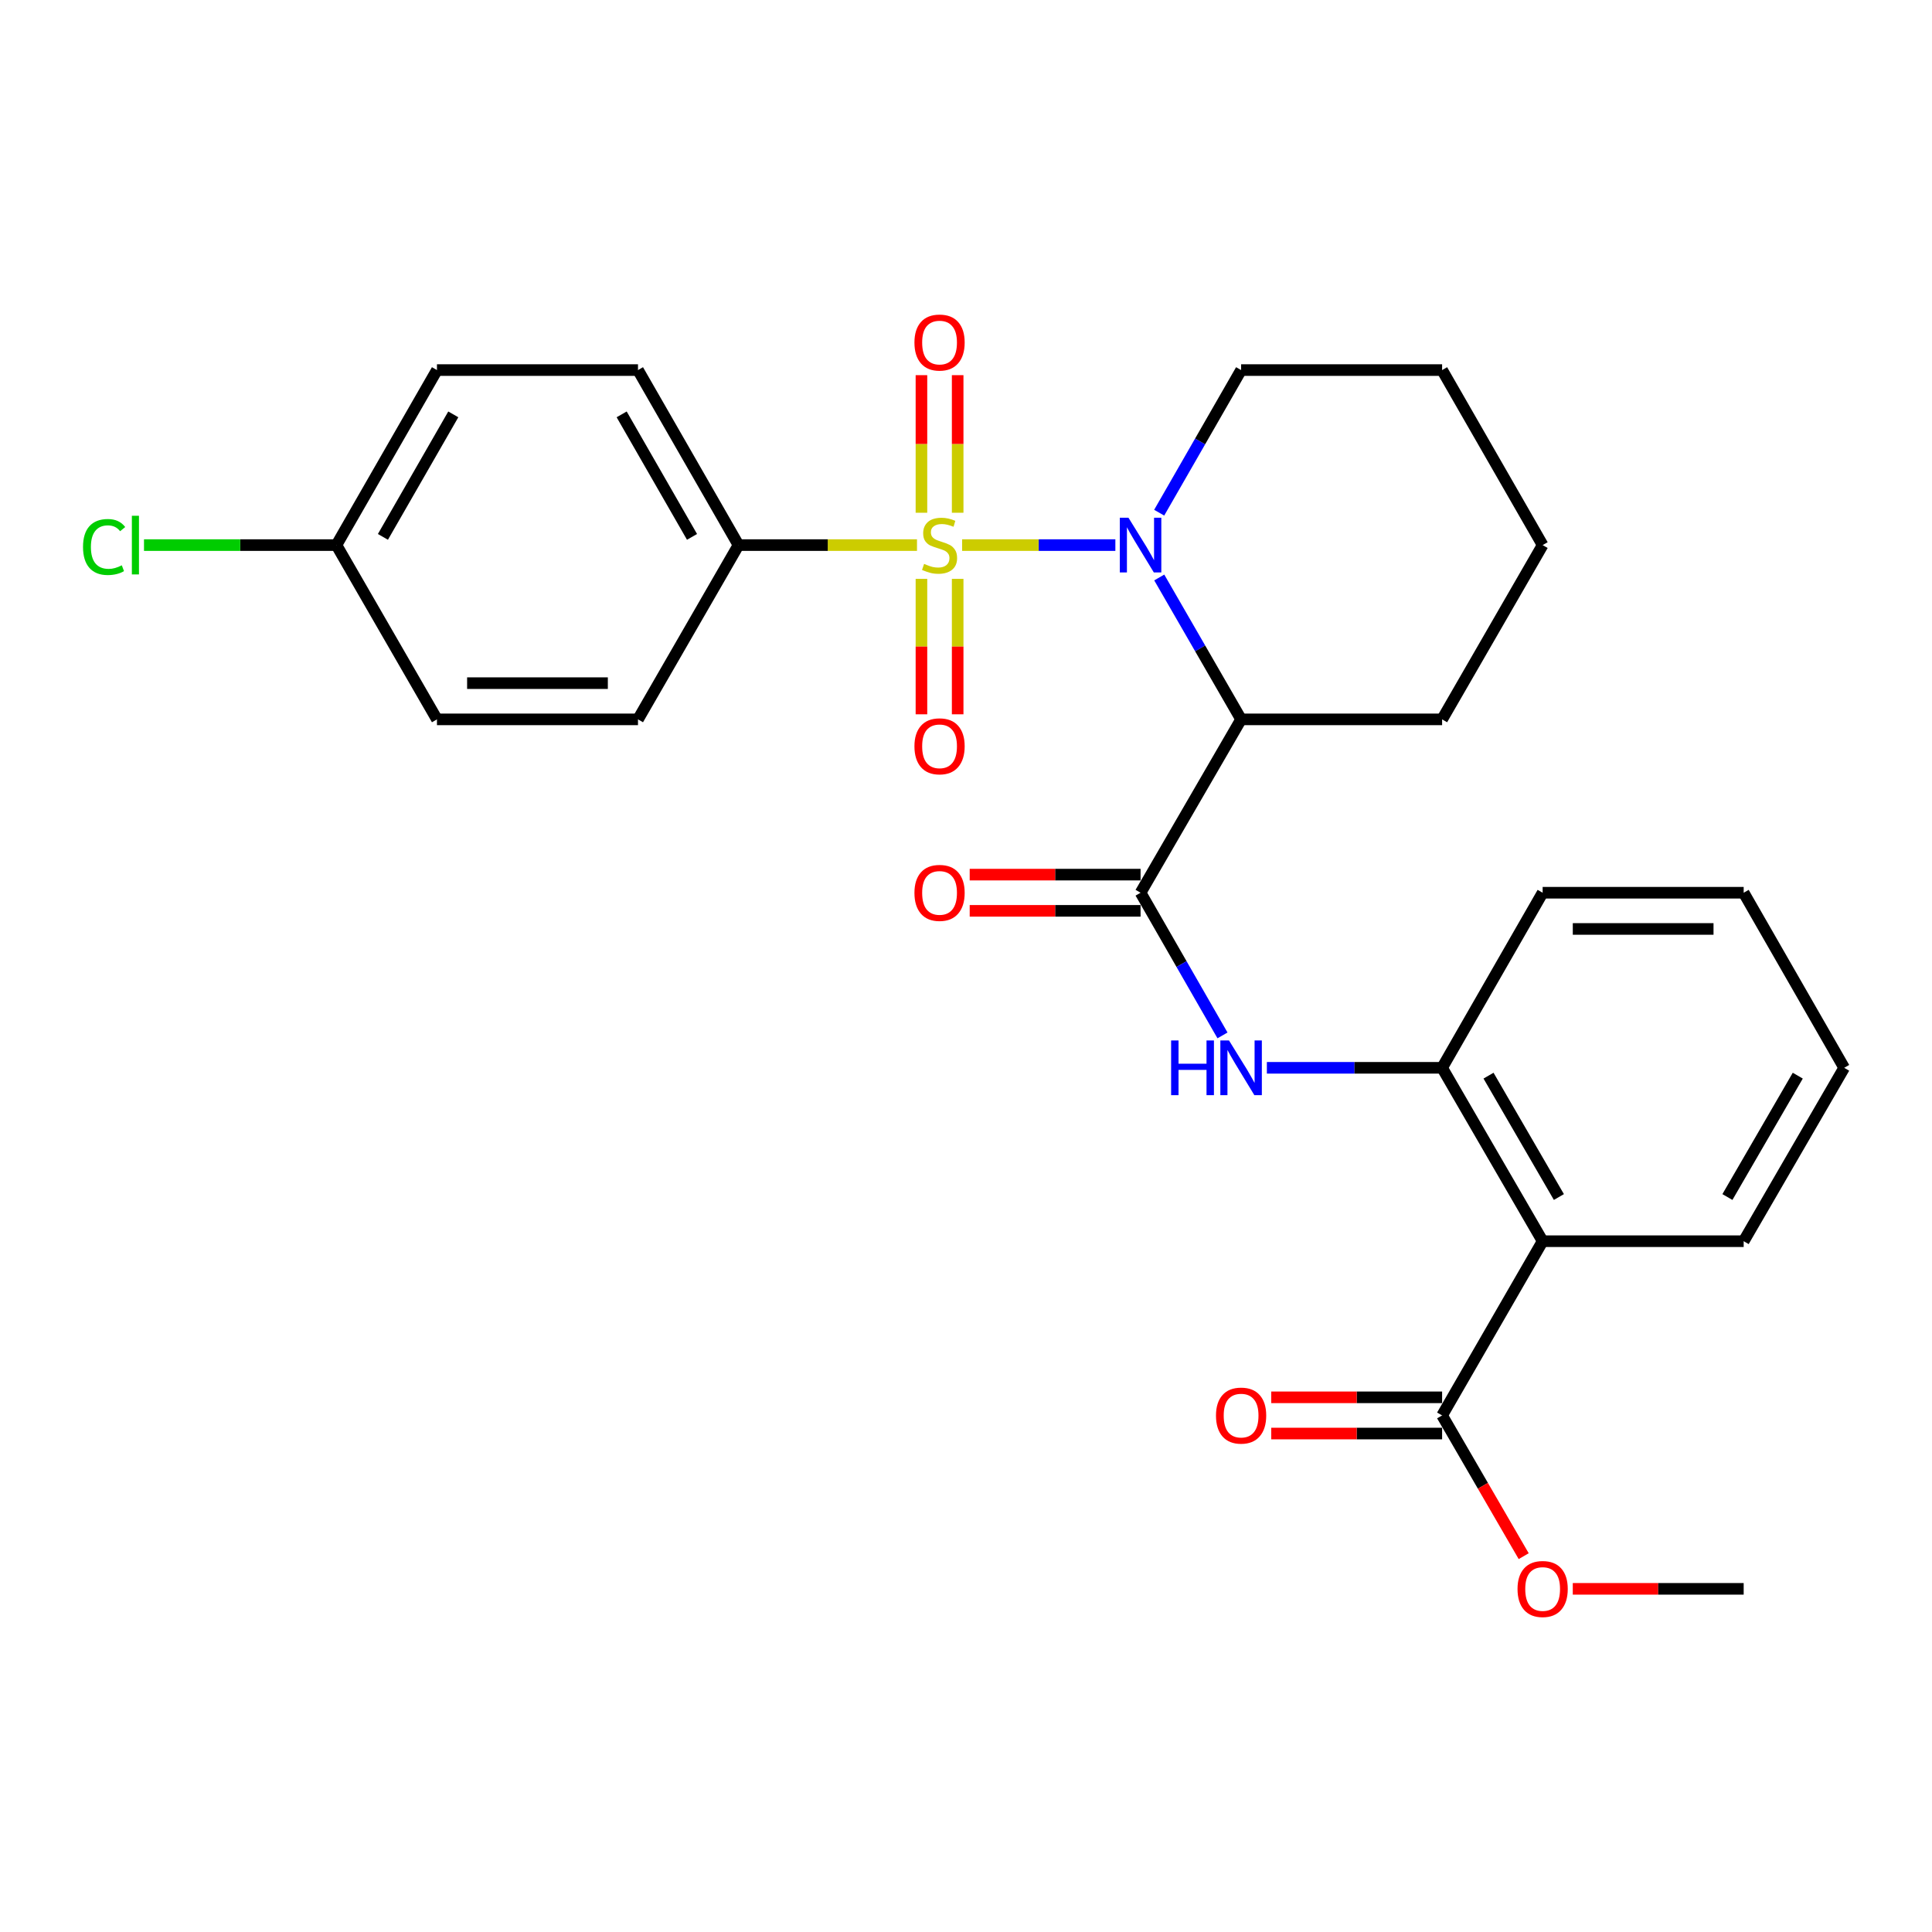 <?xml version='1.0' encoding='iso-8859-1'?>
<svg version='1.1' baseProfile='full'
              xmlns='http://www.w3.org/2000/svg'
                      xmlns:rdkit='http://www.rdkit.org/xml'
                      xmlns:xlink='http://www.w3.org/1999/xlink'
                  xml:space='preserve'
width='1000px' height='1000px' viewBox='0 0 1000 1000'>
<!-- END OF HEADER -->
<rect style='opacity:1.0;fill:#FFFFFF;stroke:none' width='1000' height='1000' x='0' y='0'> </rect>
<path class='bond-0' d='M 497.994,282.139 L 537.651,282.139' style='fill:none;fill-rule:evenodd;stroke:#CCCC00;stroke-width:6px;stroke-linecap:butt;stroke-linejoin:miter;stroke-opacity:1' />
<path class='bond-0' d='M 537.651,282.139 L 577.308,282.139' style='fill:none;fill-rule:evenodd;stroke:#0000FF;stroke-width:6px;stroke-linecap:butt;stroke-linejoin:miter;stroke-opacity:1' />
<path class='bond-7' d='M 474.631,282.139 L 428.439,282.139' style='fill:none;fill-rule:evenodd;stroke:#CCCC00;stroke-width:6px;stroke-linecap:butt;stroke-linejoin:miter;stroke-opacity:1' />
<path class='bond-7' d='M 428.439,282.139 L 382.247,282.139' style='fill:none;fill-rule:evenodd;stroke:#000000;stroke-width:6px;stroke-linecap:butt;stroke-linejoin:miter;stroke-opacity:1' />
<path class='bond-8' d='M 476.939,299.621 L 476.939,334.671' style='fill:none;fill-rule:evenodd;stroke:#CCCC00;stroke-width:6px;stroke-linecap:butt;stroke-linejoin:miter;stroke-opacity:1' />
<path class='bond-8' d='M 476.939,334.671 L 476.939,369.72' style='fill:none;fill-rule:evenodd;stroke:#FF0000;stroke-width:6px;stroke-linecap:butt;stroke-linejoin:miter;stroke-opacity:1' />
<path class='bond-8' d='M 495.686,299.621 L 495.686,334.671' style='fill:none;fill-rule:evenodd;stroke:#CCCC00;stroke-width:6px;stroke-linecap:butt;stroke-linejoin:miter;stroke-opacity:1' />
<path class='bond-8' d='M 495.686,334.671 L 495.686,369.72' style='fill:none;fill-rule:evenodd;stroke:#FF0000;stroke-width:6px;stroke-linecap:butt;stroke-linejoin:miter;stroke-opacity:1' />
<path class='bond-9' d='M 495.686,265.396 L 495.686,229.79' style='fill:none;fill-rule:evenodd;stroke:#CCCC00;stroke-width:6px;stroke-linecap:butt;stroke-linejoin:miter;stroke-opacity:1' />
<path class='bond-9' d='M 495.686,229.79 L 495.686,194.184' style='fill:none;fill-rule:evenodd;stroke:#FF0000;stroke-width:6px;stroke-linecap:butt;stroke-linejoin:miter;stroke-opacity:1' />
<path class='bond-9' d='M 476.939,265.396 L 476.939,229.79' style='fill:none;fill-rule:evenodd;stroke:#CCCC00;stroke-width:6px;stroke-linecap:butt;stroke-linejoin:miter;stroke-opacity:1' />
<path class='bond-9' d='M 476.939,229.79 L 476.939,194.184' style='fill:none;fill-rule:evenodd;stroke:#FF0000;stroke-width:6px;stroke-linecap:butt;stroke-linejoin:miter;stroke-opacity:1' />
<path class='bond-1' d='M 600.027,298.903 L 621.209,335.623' style='fill:none;fill-rule:evenodd;stroke:#0000FF;stroke-width:6px;stroke-linecap:butt;stroke-linejoin:miter;stroke-opacity:1' />
<path class='bond-1' d='M 621.209,335.623 L 642.39,372.343' style='fill:none;fill-rule:evenodd;stroke:#000000;stroke-width:6px;stroke-linecap:butt;stroke-linejoin:miter;stroke-opacity:1' />
<path class='bond-14' d='M 599.991,265.367 L 621.19,228.459' style='fill:none;fill-rule:evenodd;stroke:#0000FF;stroke-width:6px;stroke-linecap:butt;stroke-linejoin:miter;stroke-opacity:1' />
<path class='bond-14' d='M 621.19,228.459 L 642.39,191.55' style='fill:none;fill-rule:evenodd;stroke:#000000;stroke-width:6px;stroke-linecap:butt;stroke-linejoin:miter;stroke-opacity:1' />
<path class='bond-2' d='M 642.39,372.343 L 590.357,462.077' style='fill:none;fill-rule:evenodd;stroke:#000000;stroke-width:6px;stroke-linecap:butt;stroke-linejoin:miter;stroke-opacity:1' />
<path class='bond-17' d='M 642.39,372.343 L 746.435,372.343' style='fill:none;fill-rule:evenodd;stroke:#000000;stroke-width:6px;stroke-linecap:butt;stroke-linejoin:miter;stroke-opacity:1' />
<path class='bond-4' d='M 590.357,462.077 L 611.558,499.001' style='fill:none;fill-rule:evenodd;stroke:#000000;stroke-width:6px;stroke-linecap:butt;stroke-linejoin:miter;stroke-opacity:1' />
<path class='bond-4' d='M 611.558,499.001 L 632.76,535.925' style='fill:none;fill-rule:evenodd;stroke:#0000FF;stroke-width:6px;stroke-linecap:butt;stroke-linejoin:miter;stroke-opacity:1' />
<path class='bond-10' d='M 590.357,452.704 L 546.135,452.704' style='fill:none;fill-rule:evenodd;stroke:#000000;stroke-width:6px;stroke-linecap:butt;stroke-linejoin:miter;stroke-opacity:1' />
<path class='bond-10' d='M 546.135,452.704 L 501.914,452.704' style='fill:none;fill-rule:evenodd;stroke:#FF0000;stroke-width:6px;stroke-linecap:butt;stroke-linejoin:miter;stroke-opacity:1' />
<path class='bond-10' d='M 590.357,471.451 L 546.135,471.451' style='fill:none;fill-rule:evenodd;stroke:#000000;stroke-width:6px;stroke-linecap:butt;stroke-linejoin:miter;stroke-opacity:1' />
<path class='bond-10' d='M 546.135,471.451 L 501.914,471.451' style='fill:none;fill-rule:evenodd;stroke:#FF0000;stroke-width:6px;stroke-linecap:butt;stroke-linejoin:miter;stroke-opacity:1' />
<path class='bond-3' d='M 798.468,642.443 L 746.435,552.697' style='fill:none;fill-rule:evenodd;stroke:#000000;stroke-width:6px;stroke-linecap:butt;stroke-linejoin:miter;stroke-opacity:1' />
<path class='bond-3' d='M 806.881,619.578 L 770.458,556.756' style='fill:none;fill-rule:evenodd;stroke:#000000;stroke-width:6px;stroke-linecap:butt;stroke-linejoin:miter;stroke-opacity:1' />
<path class='bond-6' d='M 798.468,642.443 L 746.435,732.625' style='fill:none;fill-rule:evenodd;stroke:#000000;stroke-width:6px;stroke-linecap:butt;stroke-linejoin:miter;stroke-opacity:1' />
<path class='bond-21' d='M 798.468,642.443 L 902.523,642.443' style='fill:none;fill-rule:evenodd;stroke:#000000;stroke-width:6px;stroke-linecap:butt;stroke-linejoin:miter;stroke-opacity:1' />
<path class='bond-5' d='M 655.731,552.697 L 701.083,552.697' style='fill:none;fill-rule:evenodd;stroke:#0000FF;stroke-width:6px;stroke-linecap:butt;stroke-linejoin:miter;stroke-opacity:1' />
<path class='bond-5' d='M 701.083,552.697 L 746.435,552.697' style='fill:none;fill-rule:evenodd;stroke:#000000;stroke-width:6px;stroke-linecap:butt;stroke-linejoin:miter;stroke-opacity:1' />
<path class='bond-22' d='M 746.435,552.697 L 798.468,462.077' style='fill:none;fill-rule:evenodd;stroke:#000000;stroke-width:6px;stroke-linecap:butt;stroke-linejoin:miter;stroke-opacity:1' />
<path class='bond-11' d='M 746.435,723.252 L 702.213,723.252' style='fill:none;fill-rule:evenodd;stroke:#000000;stroke-width:6px;stroke-linecap:butt;stroke-linejoin:miter;stroke-opacity:1' />
<path class='bond-11' d='M 702.213,723.252 L 657.991,723.252' style='fill:none;fill-rule:evenodd;stroke:#FF0000;stroke-width:6px;stroke-linecap:butt;stroke-linejoin:miter;stroke-opacity:1' />
<path class='bond-11' d='M 746.435,741.999 L 702.213,741.999' style='fill:none;fill-rule:evenodd;stroke:#000000;stroke-width:6px;stroke-linecap:butt;stroke-linejoin:miter;stroke-opacity:1' />
<path class='bond-11' d='M 702.213,741.999 L 657.991,741.999' style='fill:none;fill-rule:evenodd;stroke:#FF0000;stroke-width:6px;stroke-linecap:butt;stroke-linejoin:miter;stroke-opacity:1' />
<path class='bond-15' d='M 746.435,732.625 L 767.549,769.046' style='fill:none;fill-rule:evenodd;stroke:#000000;stroke-width:6px;stroke-linecap:butt;stroke-linejoin:miter;stroke-opacity:1' />
<path class='bond-15' d='M 767.549,769.046 L 788.663,805.467' style='fill:none;fill-rule:evenodd;stroke:#FF0000;stroke-width:6px;stroke-linecap:butt;stroke-linejoin:miter;stroke-opacity:1' />
<path class='bond-12' d='M 382.247,282.139 L 330.224,191.55' style='fill:none;fill-rule:evenodd;stroke:#000000;stroke-width:6px;stroke-linecap:butt;stroke-linejoin:miter;stroke-opacity:1' />
<path class='bond-12' d='M 358.187,277.887 L 321.771,214.475' style='fill:none;fill-rule:evenodd;stroke:#000000;stroke-width:6px;stroke-linecap:butt;stroke-linejoin:miter;stroke-opacity:1' />
<path class='bond-13' d='M 382.247,282.139 L 330.224,372.343' style='fill:none;fill-rule:evenodd;stroke:#000000;stroke-width:6px;stroke-linecap:butt;stroke-linejoin:miter;stroke-opacity:1' />
<path class='bond-18' d='M 330.224,191.55 L 226.169,191.55' style='fill:none;fill-rule:evenodd;stroke:#000000;stroke-width:6px;stroke-linecap:butt;stroke-linejoin:miter;stroke-opacity:1' />
<path class='bond-19' d='M 330.224,372.343 L 226.169,372.343' style='fill:none;fill-rule:evenodd;stroke:#000000;stroke-width:6px;stroke-linecap:butt;stroke-linejoin:miter;stroke-opacity:1' />
<path class='bond-19' d='M 314.616,353.596 L 241.777,353.596' style='fill:none;fill-rule:evenodd;stroke:#000000;stroke-width:6px;stroke-linecap:butt;stroke-linejoin:miter;stroke-opacity:1' />
<path class='bond-24' d='M 642.39,191.55 L 746.435,191.55' style='fill:none;fill-rule:evenodd;stroke:#000000;stroke-width:6px;stroke-linecap:butt;stroke-linejoin:miter;stroke-opacity:1' />
<path class='bond-23' d='M 814.069,822.381 L 858.296,822.381' style='fill:none;fill-rule:evenodd;stroke:#FF0000;stroke-width:6px;stroke-linecap:butt;stroke-linejoin:miter;stroke-opacity:1' />
<path class='bond-23' d='M 858.296,822.381 L 902.523,822.381' style='fill:none;fill-rule:evenodd;stroke:#000000;stroke-width:6px;stroke-linecap:butt;stroke-linejoin:miter;stroke-opacity:1' />
<path class='bond-16' d='M 174.136,282.139 L 226.169,372.343' style='fill:none;fill-rule:evenodd;stroke:#000000;stroke-width:6px;stroke-linecap:butt;stroke-linejoin:miter;stroke-opacity:1' />
<path class='bond-20' d='M 174.136,282.139 L 124.334,282.139' style='fill:none;fill-rule:evenodd;stroke:#000000;stroke-width:6px;stroke-linecap:butt;stroke-linejoin:miter;stroke-opacity:1' />
<path class='bond-20' d='M 124.334,282.139 L 74.533,282.139' style='fill:none;fill-rule:evenodd;stroke:#00CC00;stroke-width:6px;stroke-linecap:butt;stroke-linejoin:miter;stroke-opacity:1' />
<path class='bond-28' d='M 174.136,282.139 L 226.169,191.55' style='fill:none;fill-rule:evenodd;stroke:#000000;stroke-width:6px;stroke-linecap:butt;stroke-linejoin:miter;stroke-opacity:1' />
<path class='bond-28' d='M 198.197,277.888 L 234.62,214.476' style='fill:none;fill-rule:evenodd;stroke:#000000;stroke-width:6px;stroke-linecap:butt;stroke-linejoin:miter;stroke-opacity:1' />
<path class='bond-29' d='M 746.435,372.343 L 798.468,282.139' style='fill:none;fill-rule:evenodd;stroke:#000000;stroke-width:6px;stroke-linecap:butt;stroke-linejoin:miter;stroke-opacity:1' />
<path class='bond-30' d='M 902.523,642.443 L 954.545,552.697' style='fill:none;fill-rule:evenodd;stroke:#000000;stroke-width:6px;stroke-linecap:butt;stroke-linejoin:miter;stroke-opacity:1' />
<path class='bond-30' d='M 894.107,619.579 L 930.523,556.758' style='fill:none;fill-rule:evenodd;stroke:#000000;stroke-width:6px;stroke-linecap:butt;stroke-linejoin:miter;stroke-opacity:1' />
<path class='bond-27' d='M 798.468,462.077 L 902.523,462.077' style='fill:none;fill-rule:evenodd;stroke:#000000;stroke-width:6px;stroke-linecap:butt;stroke-linejoin:miter;stroke-opacity:1' />
<path class='bond-27' d='M 814.076,480.824 L 886.915,480.824' style='fill:none;fill-rule:evenodd;stroke:#000000;stroke-width:6px;stroke-linecap:butt;stroke-linejoin:miter;stroke-opacity:1' />
<path class='bond-25' d='M 746.435,191.55 L 798.468,282.139' style='fill:none;fill-rule:evenodd;stroke:#000000;stroke-width:6px;stroke-linecap:butt;stroke-linejoin:miter;stroke-opacity:1' />
<path class='bond-26' d='M 954.545,552.697 L 902.523,462.077' style='fill:none;fill-rule:evenodd;stroke:#000000;stroke-width:6px;stroke-linecap:butt;stroke-linejoin:miter;stroke-opacity:1' />
<path  class='atom-0' d='M 478.312 291.859
Q 478.632 291.979, 479.952 292.539
Q 481.272 293.099, 482.712 293.459
Q 484.192 293.779, 485.632 293.779
Q 488.312 293.779, 489.872 292.499
Q 491.432 291.179, 491.432 288.899
Q 491.432 287.339, 490.632 286.379
Q 489.872 285.419, 488.672 284.899
Q 487.472 284.379, 485.472 283.779
Q 482.952 283.019, 481.432 282.299
Q 479.952 281.579, 478.872 280.059
Q 477.832 278.539, 477.832 275.979
Q 477.832 272.419, 480.232 270.219
Q 482.672 268.019, 487.472 268.019
Q 490.752 268.019, 494.472 269.579
L 493.552 272.659
Q 490.152 271.259, 487.592 271.259
Q 484.832 271.259, 483.312 272.419
Q 481.792 273.539, 481.832 275.499
Q 481.832 277.019, 482.592 277.939
Q 483.392 278.859, 484.512 279.379
Q 485.672 279.899, 487.592 280.499
Q 490.152 281.299, 491.672 282.099
Q 493.192 282.899, 494.272 284.539
Q 495.392 286.139, 495.392 288.899
Q 495.392 292.819, 492.752 294.939
Q 490.152 297.019, 485.792 297.019
Q 483.272 297.019, 481.352 296.459
Q 479.472 295.939, 477.232 295.019
L 478.312 291.859
' fill='#CCCC00'/>
<path  class='atom-1' d='M 584.097 267.979
L 593.377 282.979
Q 594.297 284.459, 595.777 287.139
Q 597.257 289.819, 597.337 289.979
L 597.337 267.979
L 601.097 267.979
L 601.097 296.299
L 597.217 296.299
L 587.257 279.899
Q 586.097 277.979, 584.857 275.779
Q 583.657 273.579, 583.297 272.899
L 583.297 296.299
L 579.617 296.299
L 579.617 267.979
L 584.097 267.979
' fill='#0000FF'/>
<path  class='atom-5' d='M 606.17 538.537
L 610.01 538.537
L 610.01 550.577
L 624.49 550.577
L 624.49 538.537
L 628.33 538.537
L 628.33 566.857
L 624.49 566.857
L 624.49 553.777
L 610.01 553.777
L 610.01 566.857
L 606.17 566.857
L 606.17 538.537
' fill='#0000FF'/>
<path  class='atom-5' d='M 636.13 538.537
L 645.41 553.537
Q 646.33 555.017, 647.81 557.697
Q 649.29 560.377, 649.37 560.537
L 649.37 538.537
L 653.13 538.537
L 653.13 566.857
L 649.25 566.857
L 639.29 550.457
Q 638.13 548.537, 636.89 546.337
Q 635.69 544.137, 635.33 543.457
L 635.33 566.857
L 631.65 566.857
L 631.65 538.537
L 636.13 538.537
' fill='#0000FF'/>
<path  class='atom-9' d='M 473.312 386.285
Q 473.312 379.485, 476.672 375.685
Q 480.032 371.885, 486.312 371.885
Q 492.592 371.885, 495.952 375.685
Q 499.312 379.485, 499.312 386.285
Q 499.312 393.165, 495.912 397.085
Q 492.512 400.965, 486.312 400.965
Q 480.072 400.965, 476.672 397.085
Q 473.312 393.205, 473.312 386.285
M 486.312 397.765
Q 490.632 397.765, 492.952 394.885
Q 495.312 391.965, 495.312 386.285
Q 495.312 380.725, 492.952 377.925
Q 490.632 375.085, 486.312 375.085
Q 481.992 375.085, 479.632 377.885
Q 477.312 380.685, 477.312 386.285
Q 477.312 392.005, 479.632 394.885
Q 481.992 397.765, 486.312 397.765
' fill='#FF0000'/>
<path  class='atom-10' d='M 473.312 177.299
Q 473.312 170.499, 476.672 166.699
Q 480.032 162.899, 486.312 162.899
Q 492.592 162.899, 495.952 166.699
Q 499.312 170.499, 499.312 177.299
Q 499.312 184.179, 495.912 188.099
Q 492.512 191.979, 486.312 191.979
Q 480.072 191.979, 476.672 188.099
Q 473.312 184.219, 473.312 177.299
M 486.312 188.779
Q 490.632 188.779, 492.952 185.899
Q 495.312 182.979, 495.312 177.299
Q 495.312 171.739, 492.952 168.939
Q 490.632 166.099, 486.312 166.099
Q 481.992 166.099, 479.632 168.899
Q 477.312 171.699, 477.312 177.299
Q 477.312 183.019, 479.632 185.899
Q 481.992 188.779, 486.312 188.779
' fill='#FF0000'/>
<path  class='atom-11' d='M 473.312 462.157
Q 473.312 455.357, 476.672 451.557
Q 480.032 447.757, 486.312 447.757
Q 492.592 447.757, 495.952 451.557
Q 499.312 455.357, 499.312 462.157
Q 499.312 469.037, 495.912 472.957
Q 492.512 476.837, 486.312 476.837
Q 480.072 476.837, 476.672 472.957
Q 473.312 469.077, 473.312 462.157
M 486.312 473.637
Q 490.632 473.637, 492.952 470.757
Q 495.312 467.837, 495.312 462.157
Q 495.312 456.597, 492.952 453.797
Q 490.632 450.957, 486.312 450.957
Q 481.992 450.957, 479.632 453.757
Q 477.312 456.557, 477.312 462.157
Q 477.312 467.877, 479.632 470.757
Q 481.992 473.637, 486.312 473.637
' fill='#FF0000'/>
<path  class='atom-12' d='M 629.39 732.705
Q 629.39 725.905, 632.75 722.105
Q 636.11 718.305, 642.39 718.305
Q 648.67 718.305, 652.03 722.105
Q 655.39 725.905, 655.39 732.705
Q 655.39 739.585, 651.99 743.505
Q 648.59 747.385, 642.39 747.385
Q 636.15 747.385, 632.75 743.505
Q 629.39 739.625, 629.39 732.705
M 642.39 744.185
Q 646.71 744.185, 649.03 741.305
Q 651.39 738.385, 651.39 732.705
Q 651.39 727.145, 649.03 724.345
Q 646.71 721.505, 642.39 721.505
Q 638.07 721.505, 635.71 724.305
Q 633.39 727.105, 633.39 732.705
Q 633.39 738.425, 635.71 741.305
Q 638.07 744.185, 642.39 744.185
' fill='#FF0000'/>
<path  class='atom-16' d='M 785.468 822.461
Q 785.468 815.661, 788.828 811.861
Q 792.188 808.061, 798.468 808.061
Q 804.748 808.061, 808.108 811.861
Q 811.468 815.661, 811.468 822.461
Q 811.468 829.341, 808.068 833.261
Q 804.668 837.141, 798.468 837.141
Q 792.228 837.141, 788.828 833.261
Q 785.468 829.381, 785.468 822.461
M 798.468 833.941
Q 802.788 833.941, 805.108 831.061
Q 807.468 828.141, 807.468 822.461
Q 807.468 816.901, 805.108 814.101
Q 802.788 811.261, 798.468 811.261
Q 794.148 811.261, 791.788 814.061
Q 789.468 816.861, 789.468 822.461
Q 789.468 828.181, 791.788 831.061
Q 794.148 833.941, 798.468 833.941
' fill='#FF0000'/>
<path  class='atom-21' d='M 42.971 283.119
Q 42.971 276.079, 46.251 272.399
Q 49.571 268.679, 55.851 268.679
Q 61.691 268.679, 64.811 272.799
L 62.171 274.959
Q 59.891 271.959, 55.851 271.959
Q 51.571 271.959, 49.291 274.839
Q 47.051 277.679, 47.051 283.119
Q 47.051 288.719, 49.371 291.599
Q 51.731 294.479, 56.291 294.479
Q 59.411 294.479, 63.051 292.599
L 64.171 295.599
Q 62.691 296.559, 60.451 297.119
Q 58.211 297.679, 55.731 297.679
Q 49.571 297.679, 46.251 293.919
Q 42.971 290.159, 42.971 283.119
' fill='#00CC00'/>
<path  class='atom-21' d='M 68.251 266.959
L 71.931 266.959
L 71.931 297.319
L 68.251 297.319
L 68.251 266.959
' fill='#00CC00'/>
</svg>
